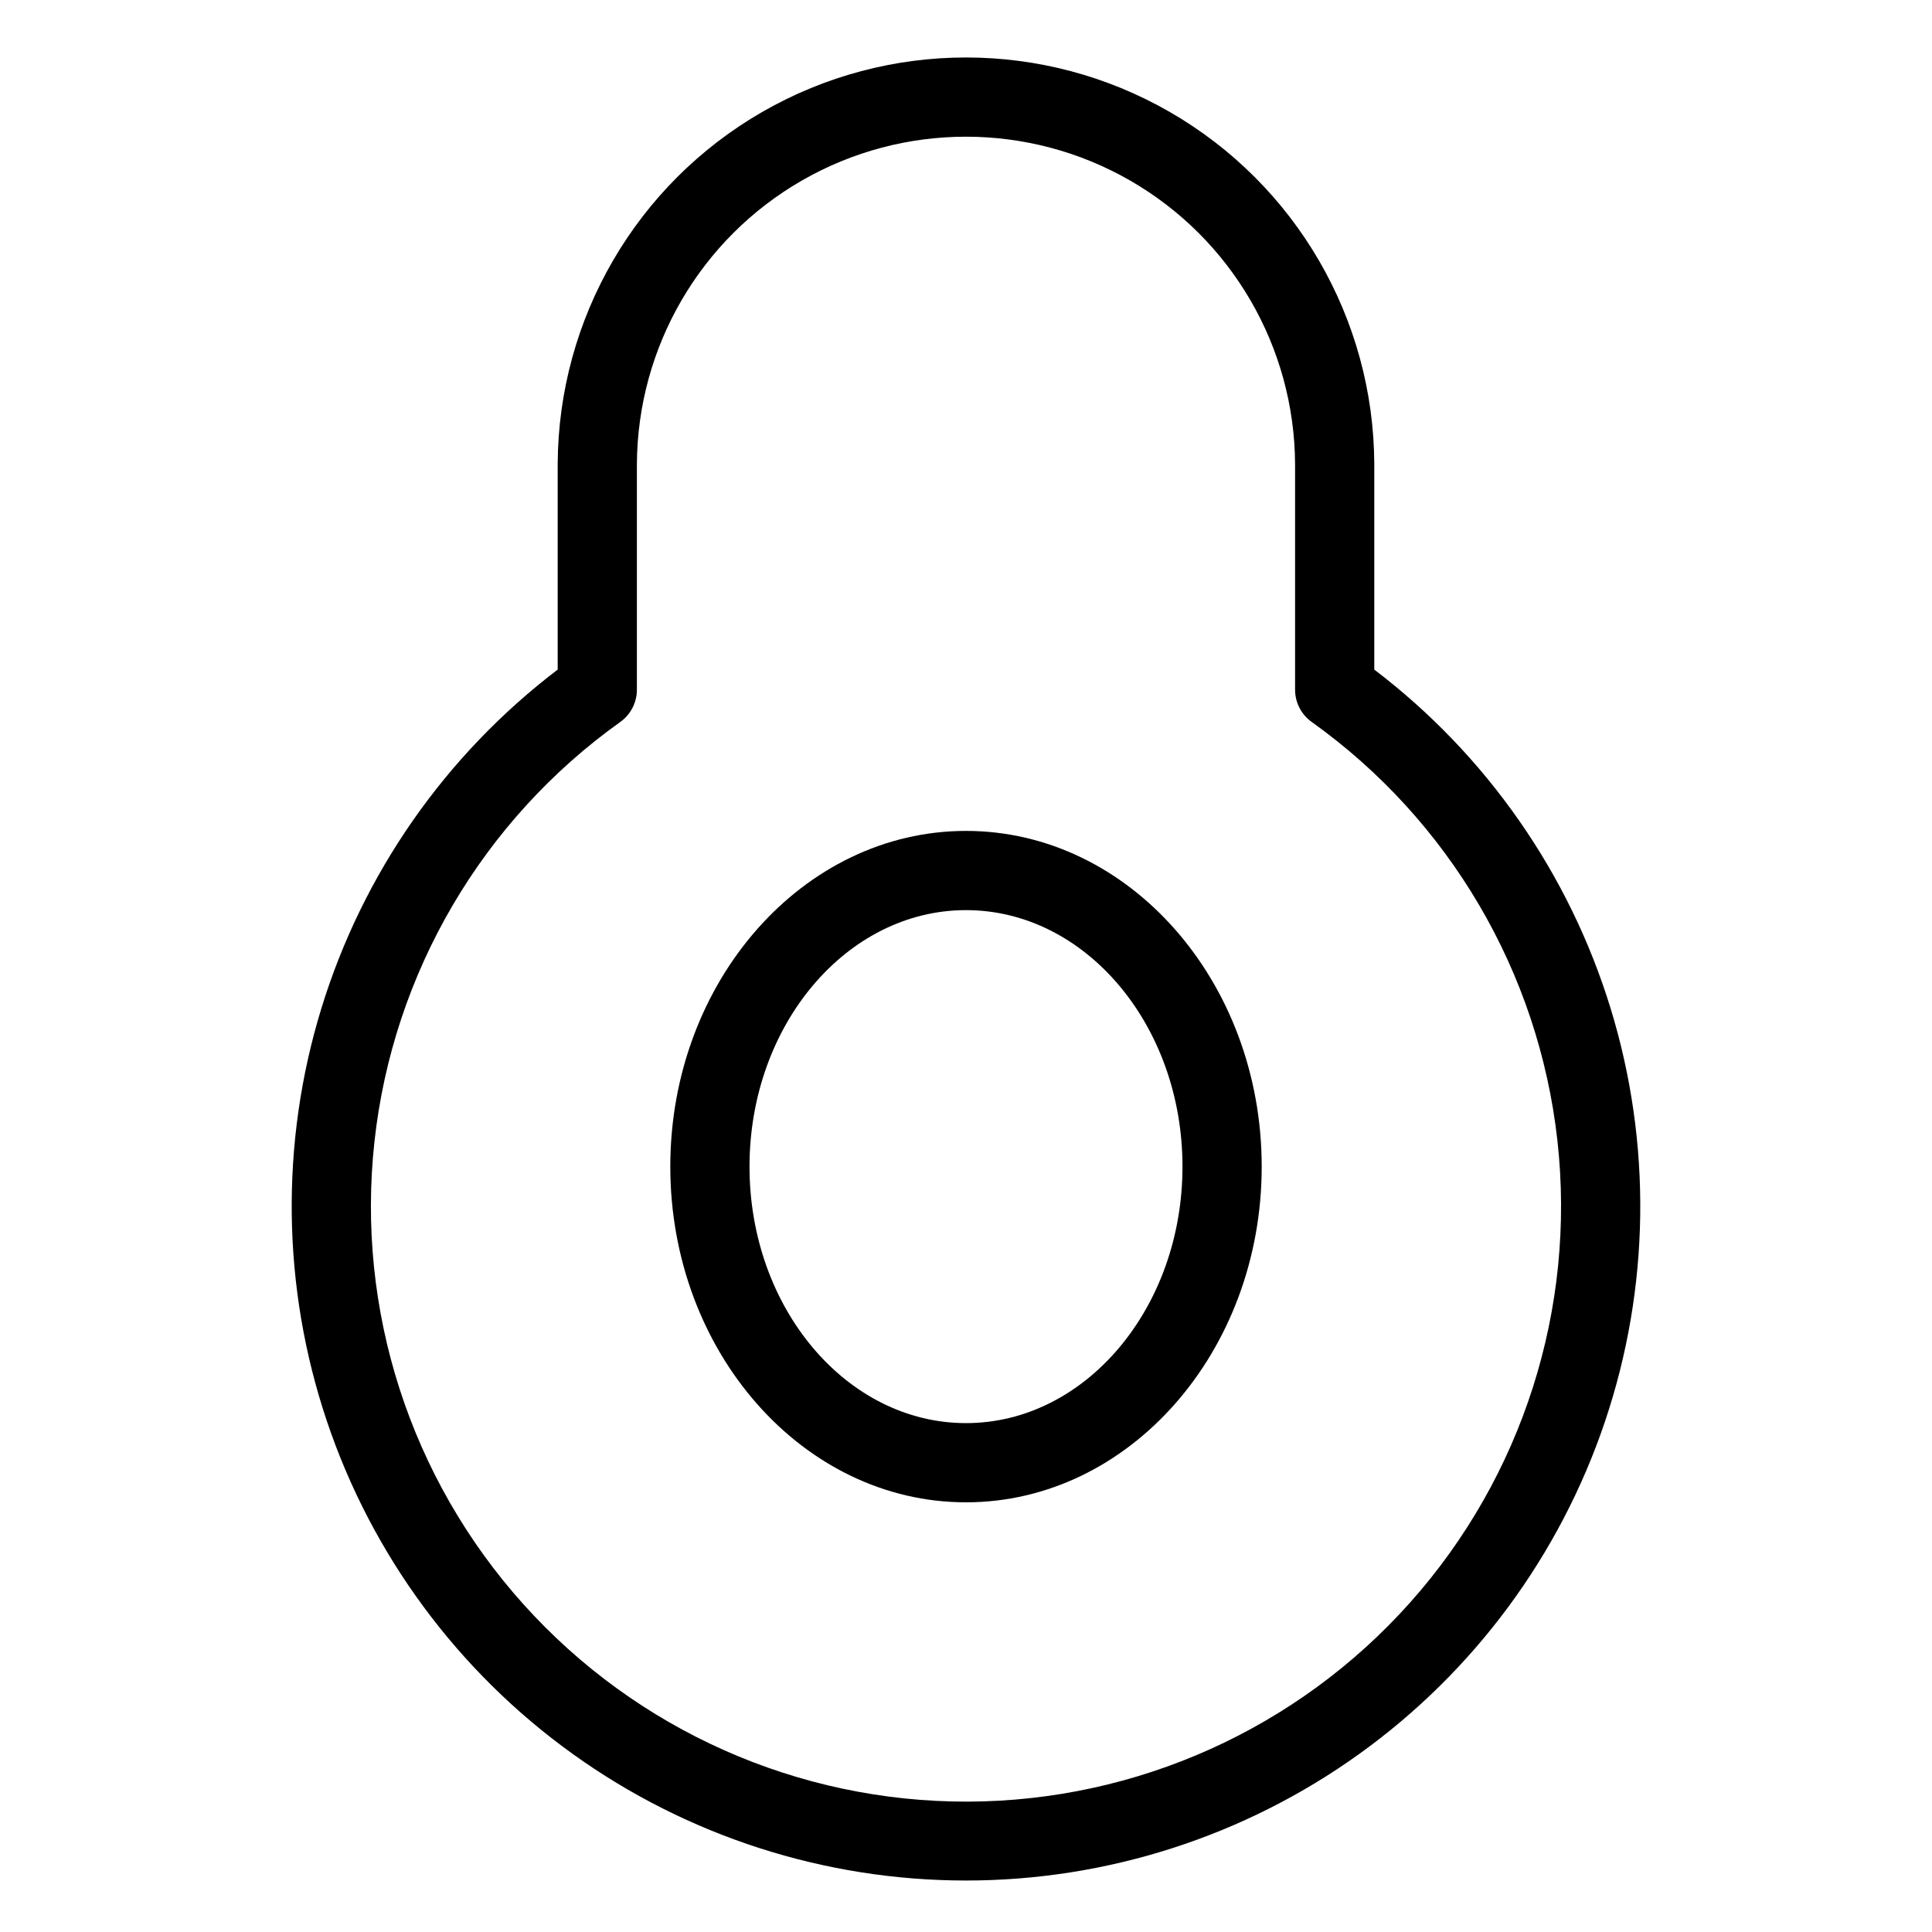 <?xml version="1.0" encoding="UTF-8"?>
<!-- Uploaded to: SVG Repo, www.svgrepo.com, Generator: SVG Repo Mixer Tools -->
<svg fill="#000000" width="800px" height="800px" version="1.1" viewBox="144 144 512 512" xmlns="http://www.w3.org/2000/svg">
 <g>
  <path d="m508.2 321.45v-54.465c-0.16-38.551-20.82-74.102-54.234-93.332-33.41-19.227-74.531-19.227-107.94 0-33.414 19.23-54.07 54.781-54.234 93.332v54.465c-29.762 22.645-51.672 54.059-62.637 89.816-10.965 35.754-10.434 74.051 1.516 109.49s34.715 66.234 65.094 88.051c30.375 21.816 66.832 33.551 104.23 33.551 37.398 0 73.855-11.734 104.23-33.551 30.379-21.816 53.148-52.613 65.098-88.051s12.477-73.734 1.512-109.49c-10.965-35.758-32.875-67.172-62.637-89.816zm-107.76 300c-44.902 0.117-87.723-18.91-117.73-52.309-30.012-33.398-44.371-78.004-39.473-122.64 4.894-44.633 28.582-85.066 65.121-111.16 2.777-1.965 4.426-5.16 4.426-8.562v-59.789c0.16-31.051 16.816-59.676 43.734-75.156 26.918-15.477 60.039-15.477 86.957 0 26.918 15.48 43.574 44.105 43.734 75.156v59.789c0 3.402 1.648 6.598 4.426 8.562 36.457 26.039 60.121 66.348 65.09 110.87 4.969 44.523-9.227 89.059-39.043 122.49-29.816 33.434-72.441 52.613-117.24 52.75z"/>
  <path d="m400 364.2c-43.211 0-78.363 39.91-78.363 88.965 0 49.059 35.152 88.965 78.363 88.965s78.363-39.91 78.363-88.965c-0.004-49.059-35.156-88.965-78.363-88.965zm0 156.94c-31.633 0-57.371-30.492-57.371-67.973 0-37.48 25.738-67.973 57.371-67.973s57.371 30.492 57.371 67.973c-0.004 37.48-25.742 67.973-57.371 67.973z"/>
 </g>
</svg>